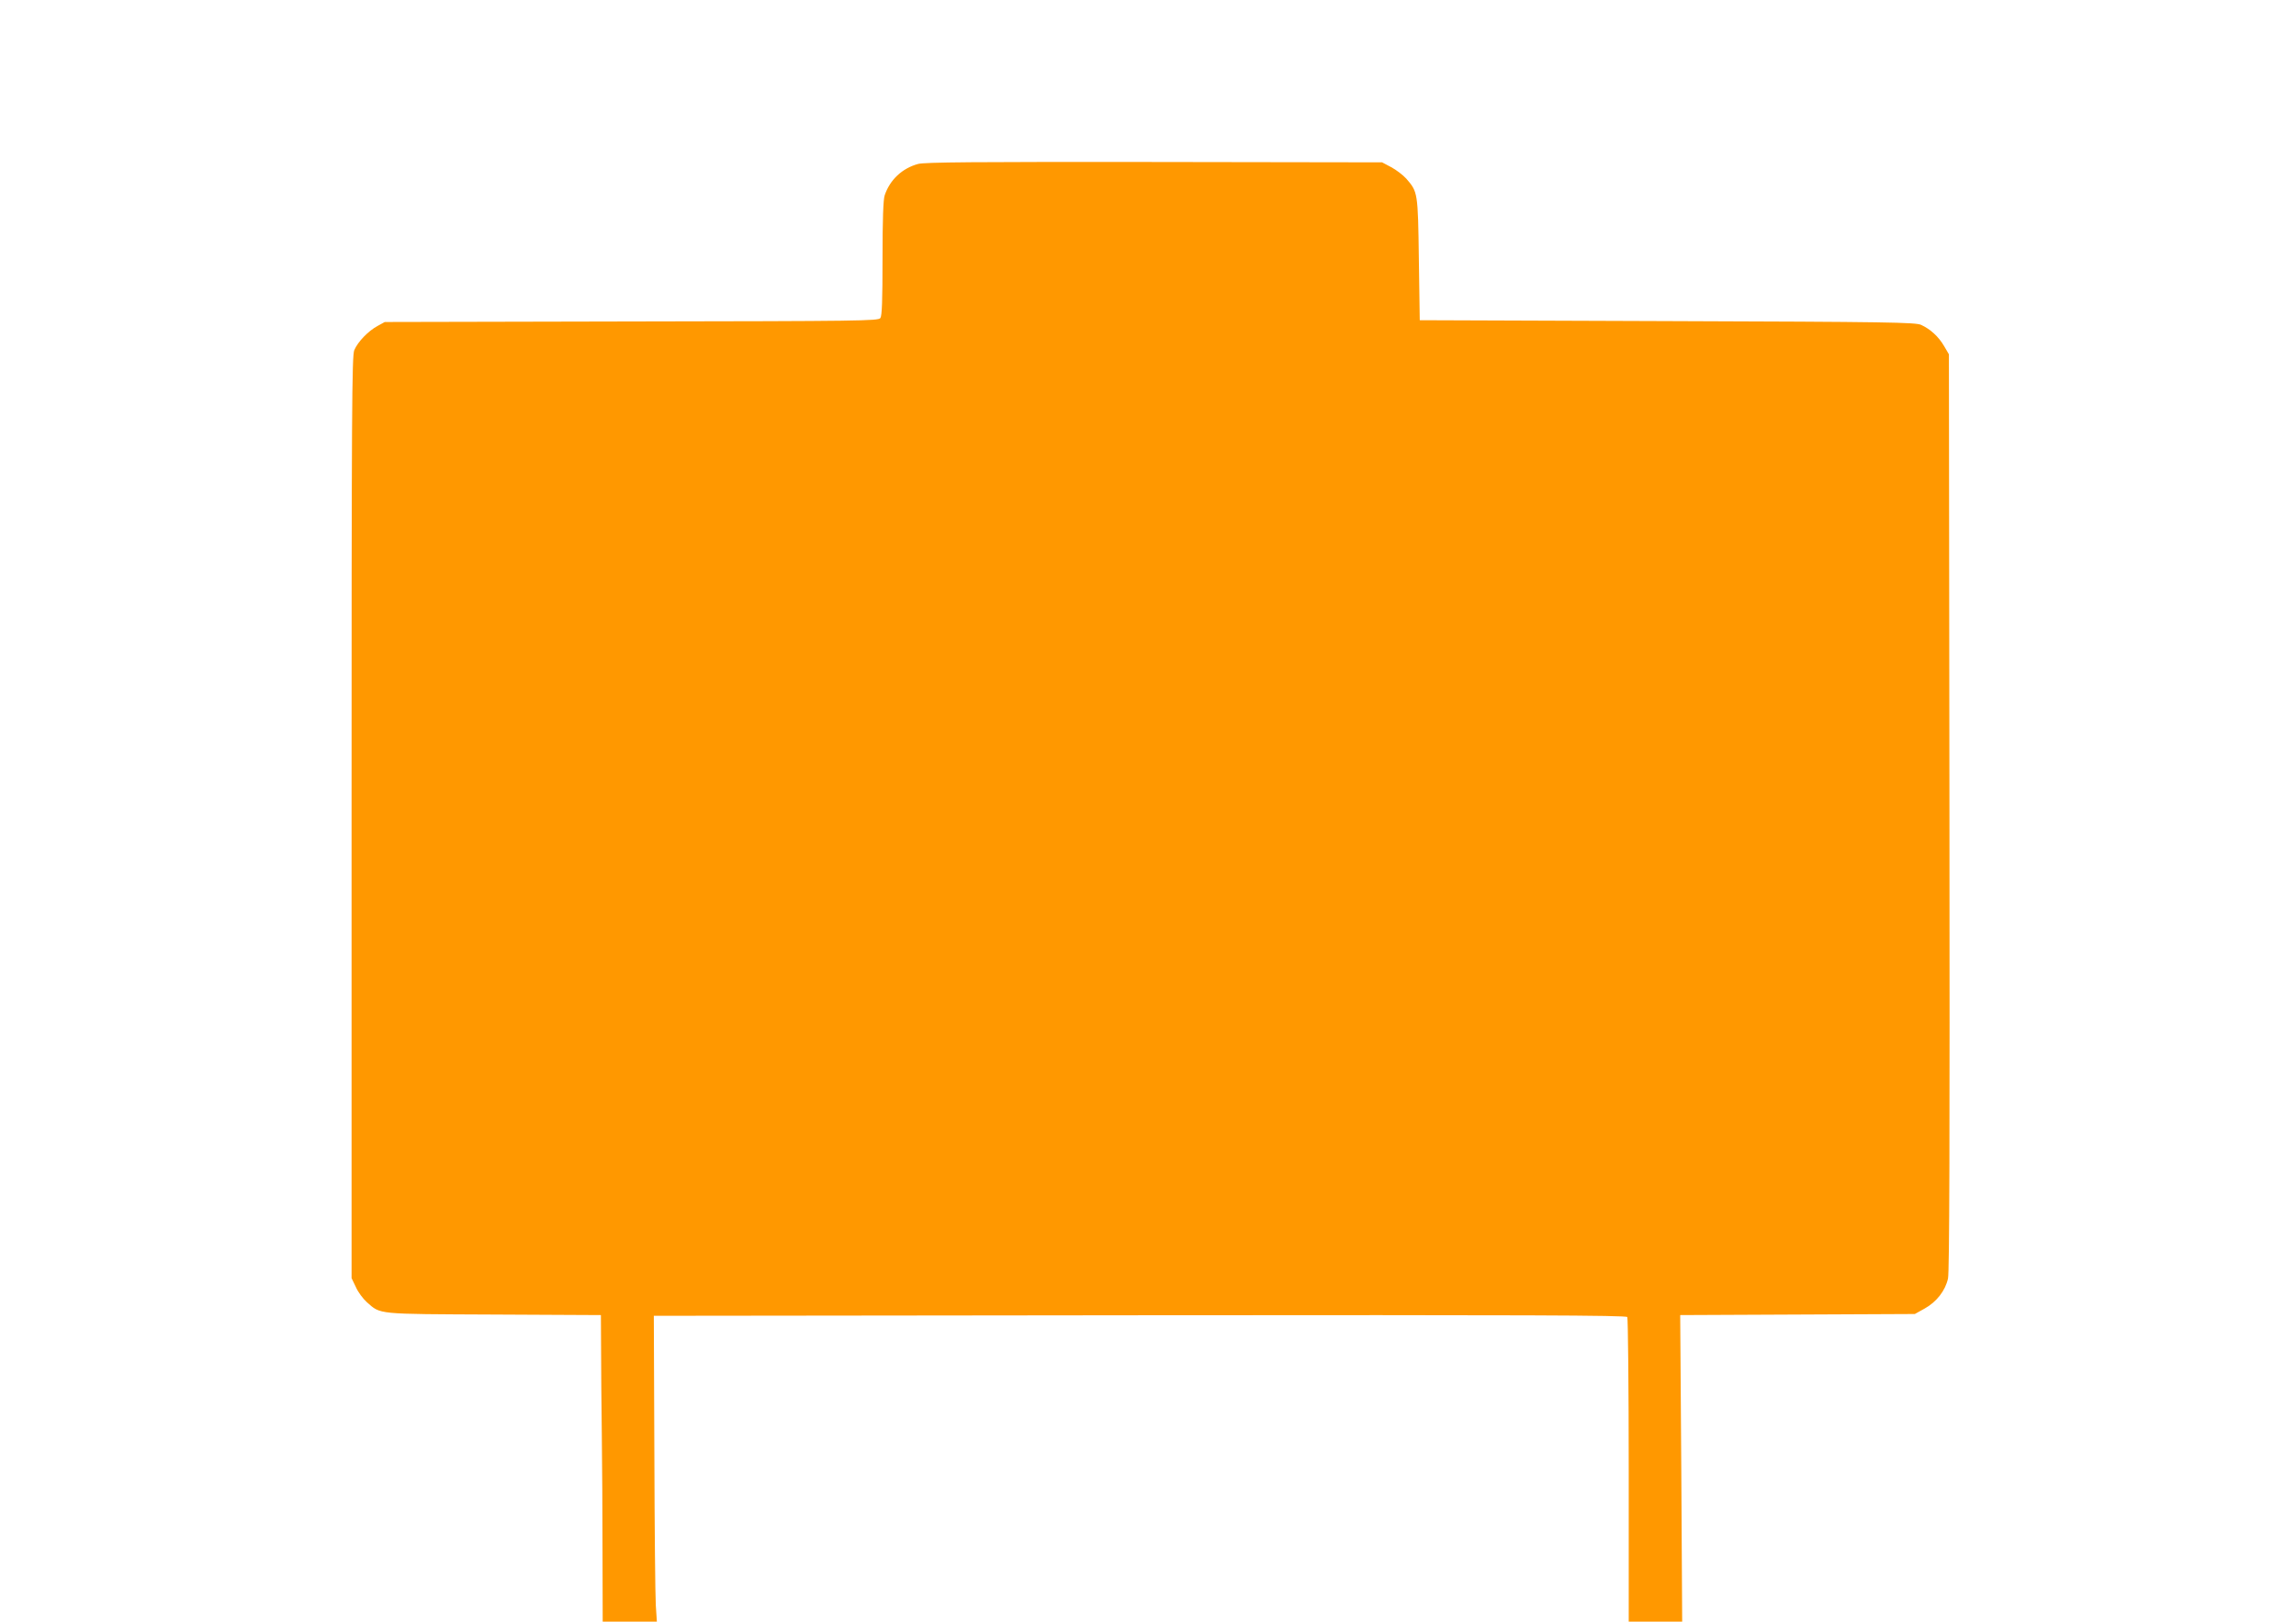<?xml version="1.0" standalone="no"?>
<!DOCTYPE svg PUBLIC "-//W3C//DTD SVG 20010904//EN"
 "http://www.w3.org/TR/2001/REC-SVG-20010904/DTD/svg10.dtd">
<svg version="1.0" xmlns="http://www.w3.org/2000/svg"
 width="1280pt" height="904pt" viewBox="0 0 1280 904"
 preserveAspectRatio="xMidYMid meet">
<g transform="translate(0,904) scale(0.1,-0.1)"
fill="#ff9800" stroke="none">
<path d="M5118 8126 c-88 -24 -157 -88 -186 -175 -8 -23 -12 -135 -12 -351 0
-237 -3 -320 -12 -333 -12 -16 -112 -17 -1388 -19 l-1375 -3 -40 -22 c-52 -28
-110 -88 -130 -135 -13 -33 -15 -309 -15 -2605 l0 -2568 24 -50 c12 -28 40
-65 61 -84 79 -69 47 -66 708 -69 l597 -3 1 -187 c0 -103 2 -315 4 -472 2
-157 4 -457 4 -667 l1 -383 151 0 151 0 -6 92 c-3 51 -7 435 -8 853 l-3 760
2709 3 c2161 2 2711 0 2718 -10 4 -7 8 -392 8 -855 l0 -843 149 0 149 0 -5
855 -6 854 654 3 654 3 54 30 c67 37 116 100 131 168 8 38 10 761 8 2602 l-3
2550 -27 46 c-31 53 -76 94 -128 118 -31 14 -179 17 -1415 21 l-1380 5 -5 340
c-5 374 -6 375 -70 449 -18 20 -56 49 -84 64 l-51 27 -1270 2 c-1004 1 -1280
-1 -1317 -11z"/>
</g>
</svg>
